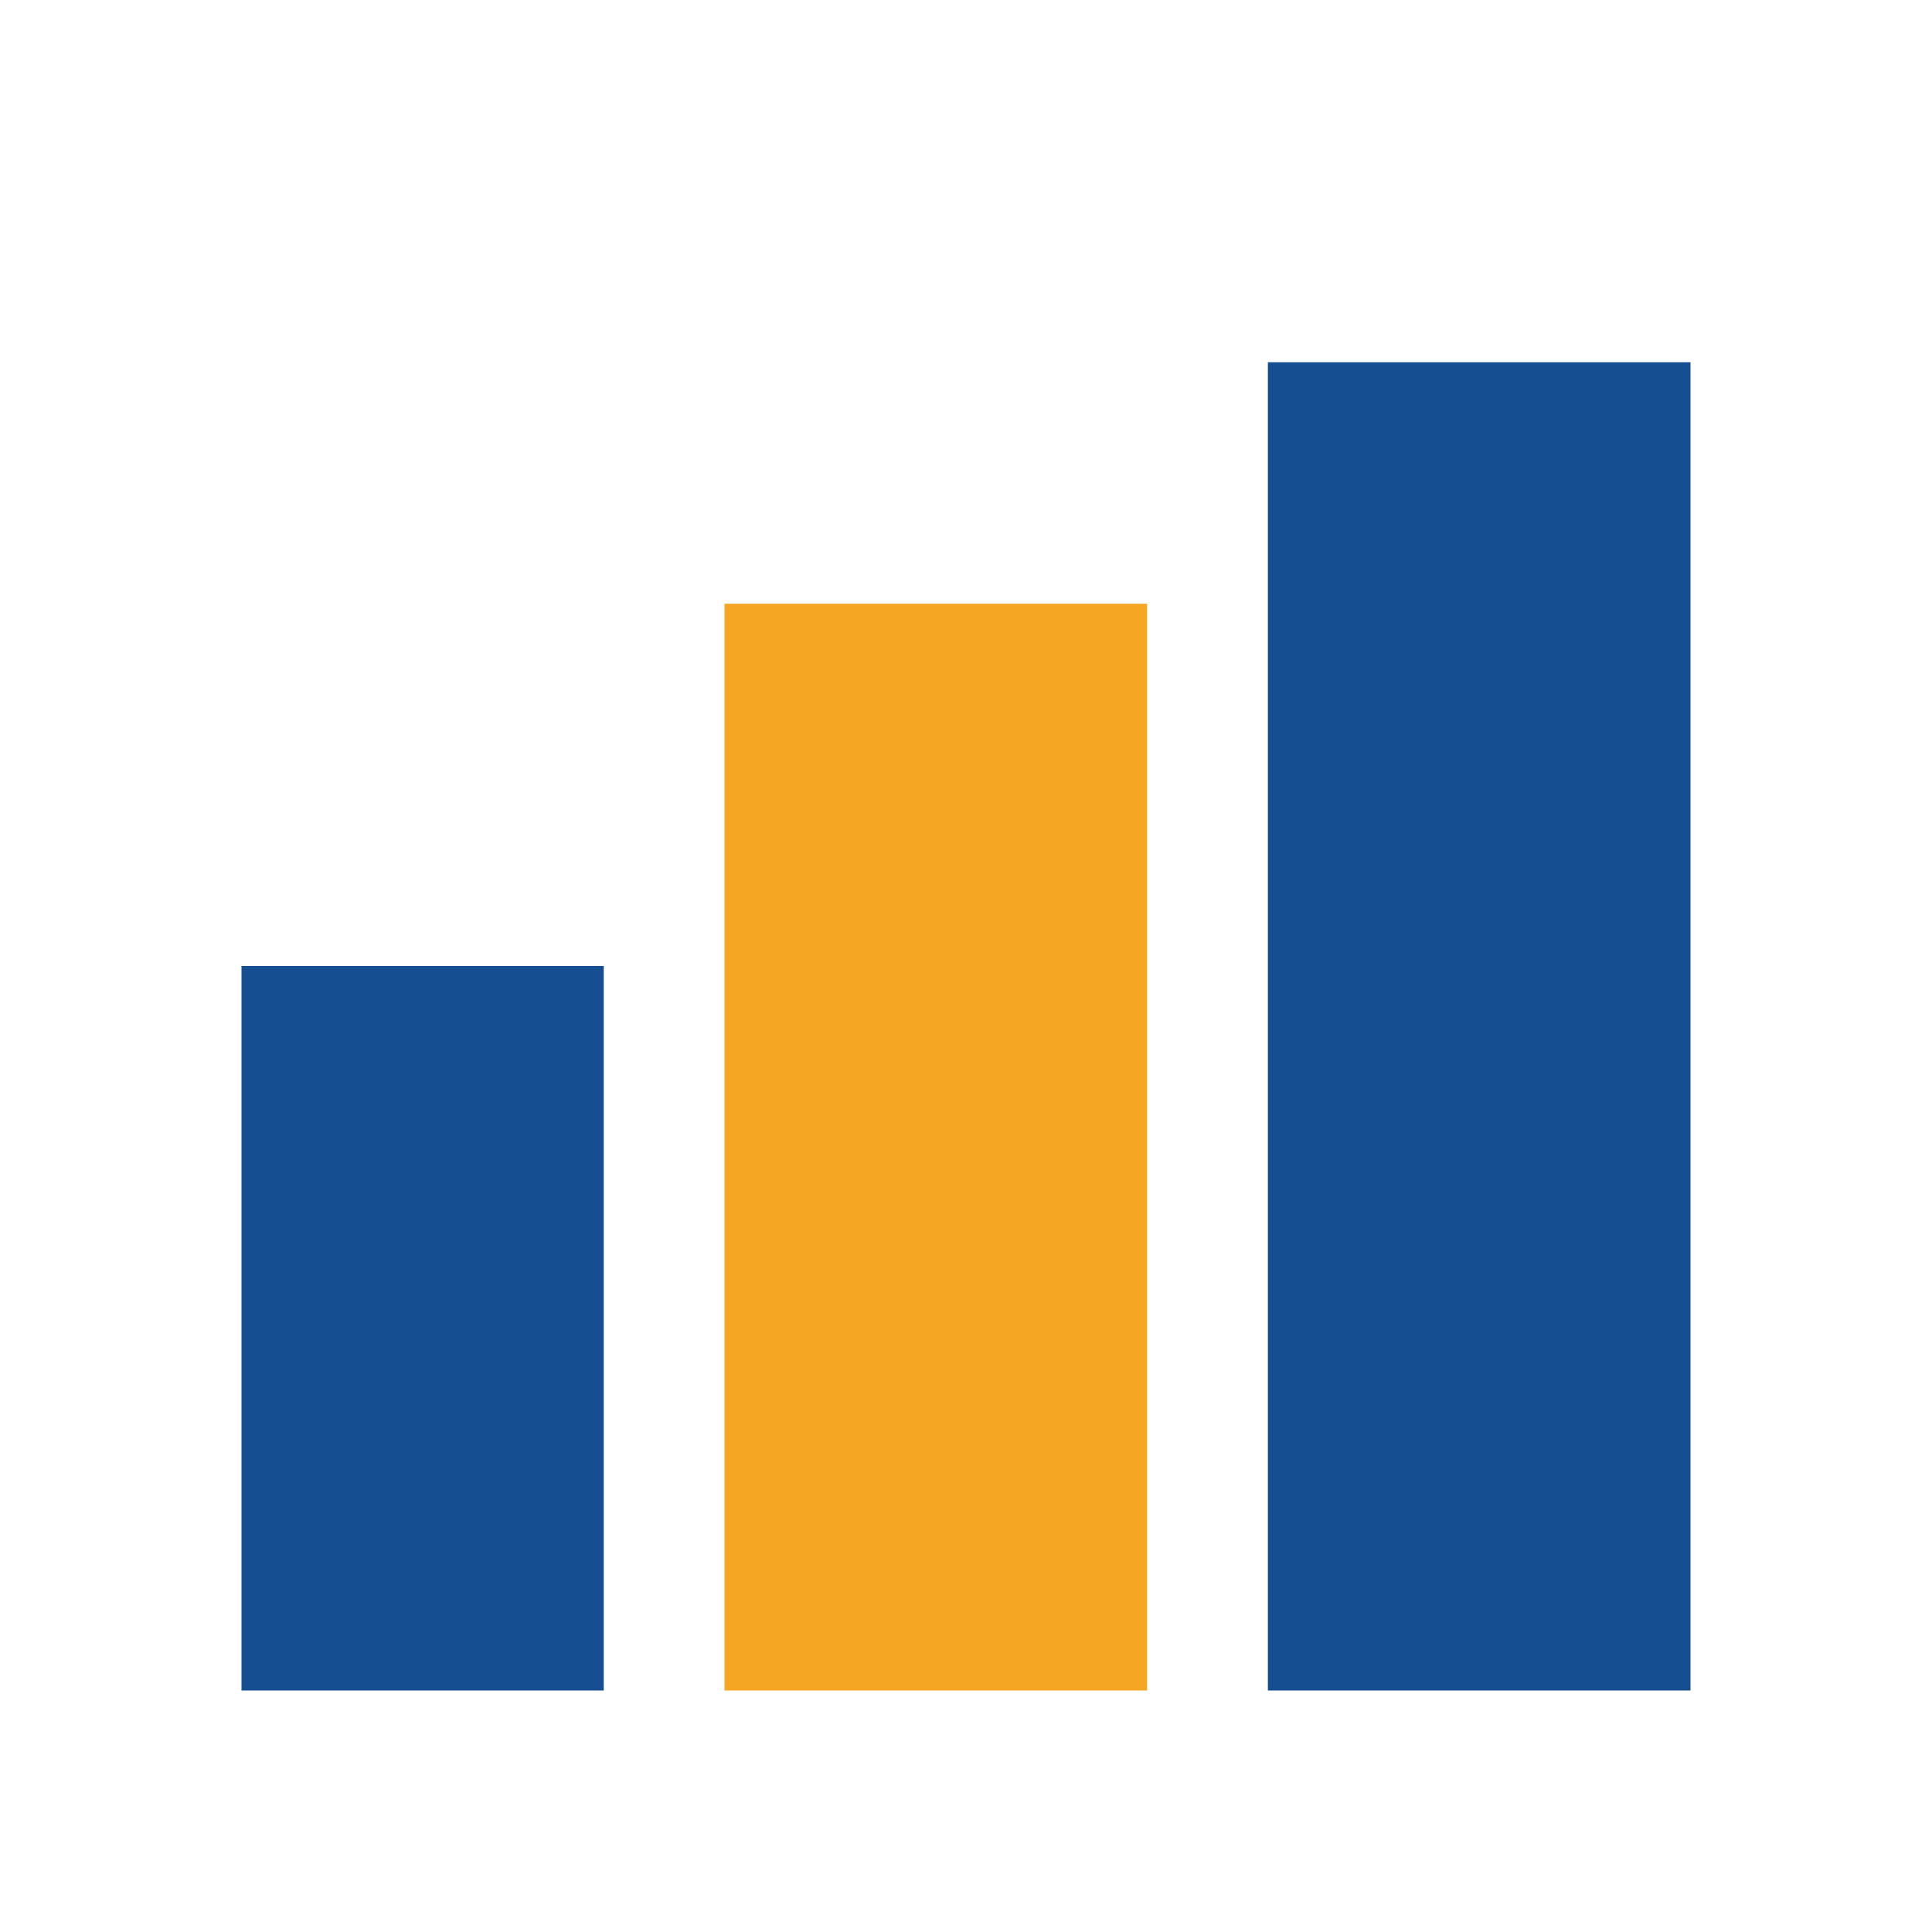 <?xml version="1.0" encoding="UTF-8"?>
<svg xmlns="http://www.w3.org/2000/svg" width="32" height="32" viewBox="0 0 32 32"><rect x="4" y="16" width="6" height="12" fill="#154F91"/><rect x="12" y="10" width="7" height="18" fill="#F5A623"/><rect x="21" y="6" width="7" height="22" fill="#154F91"/></svg>